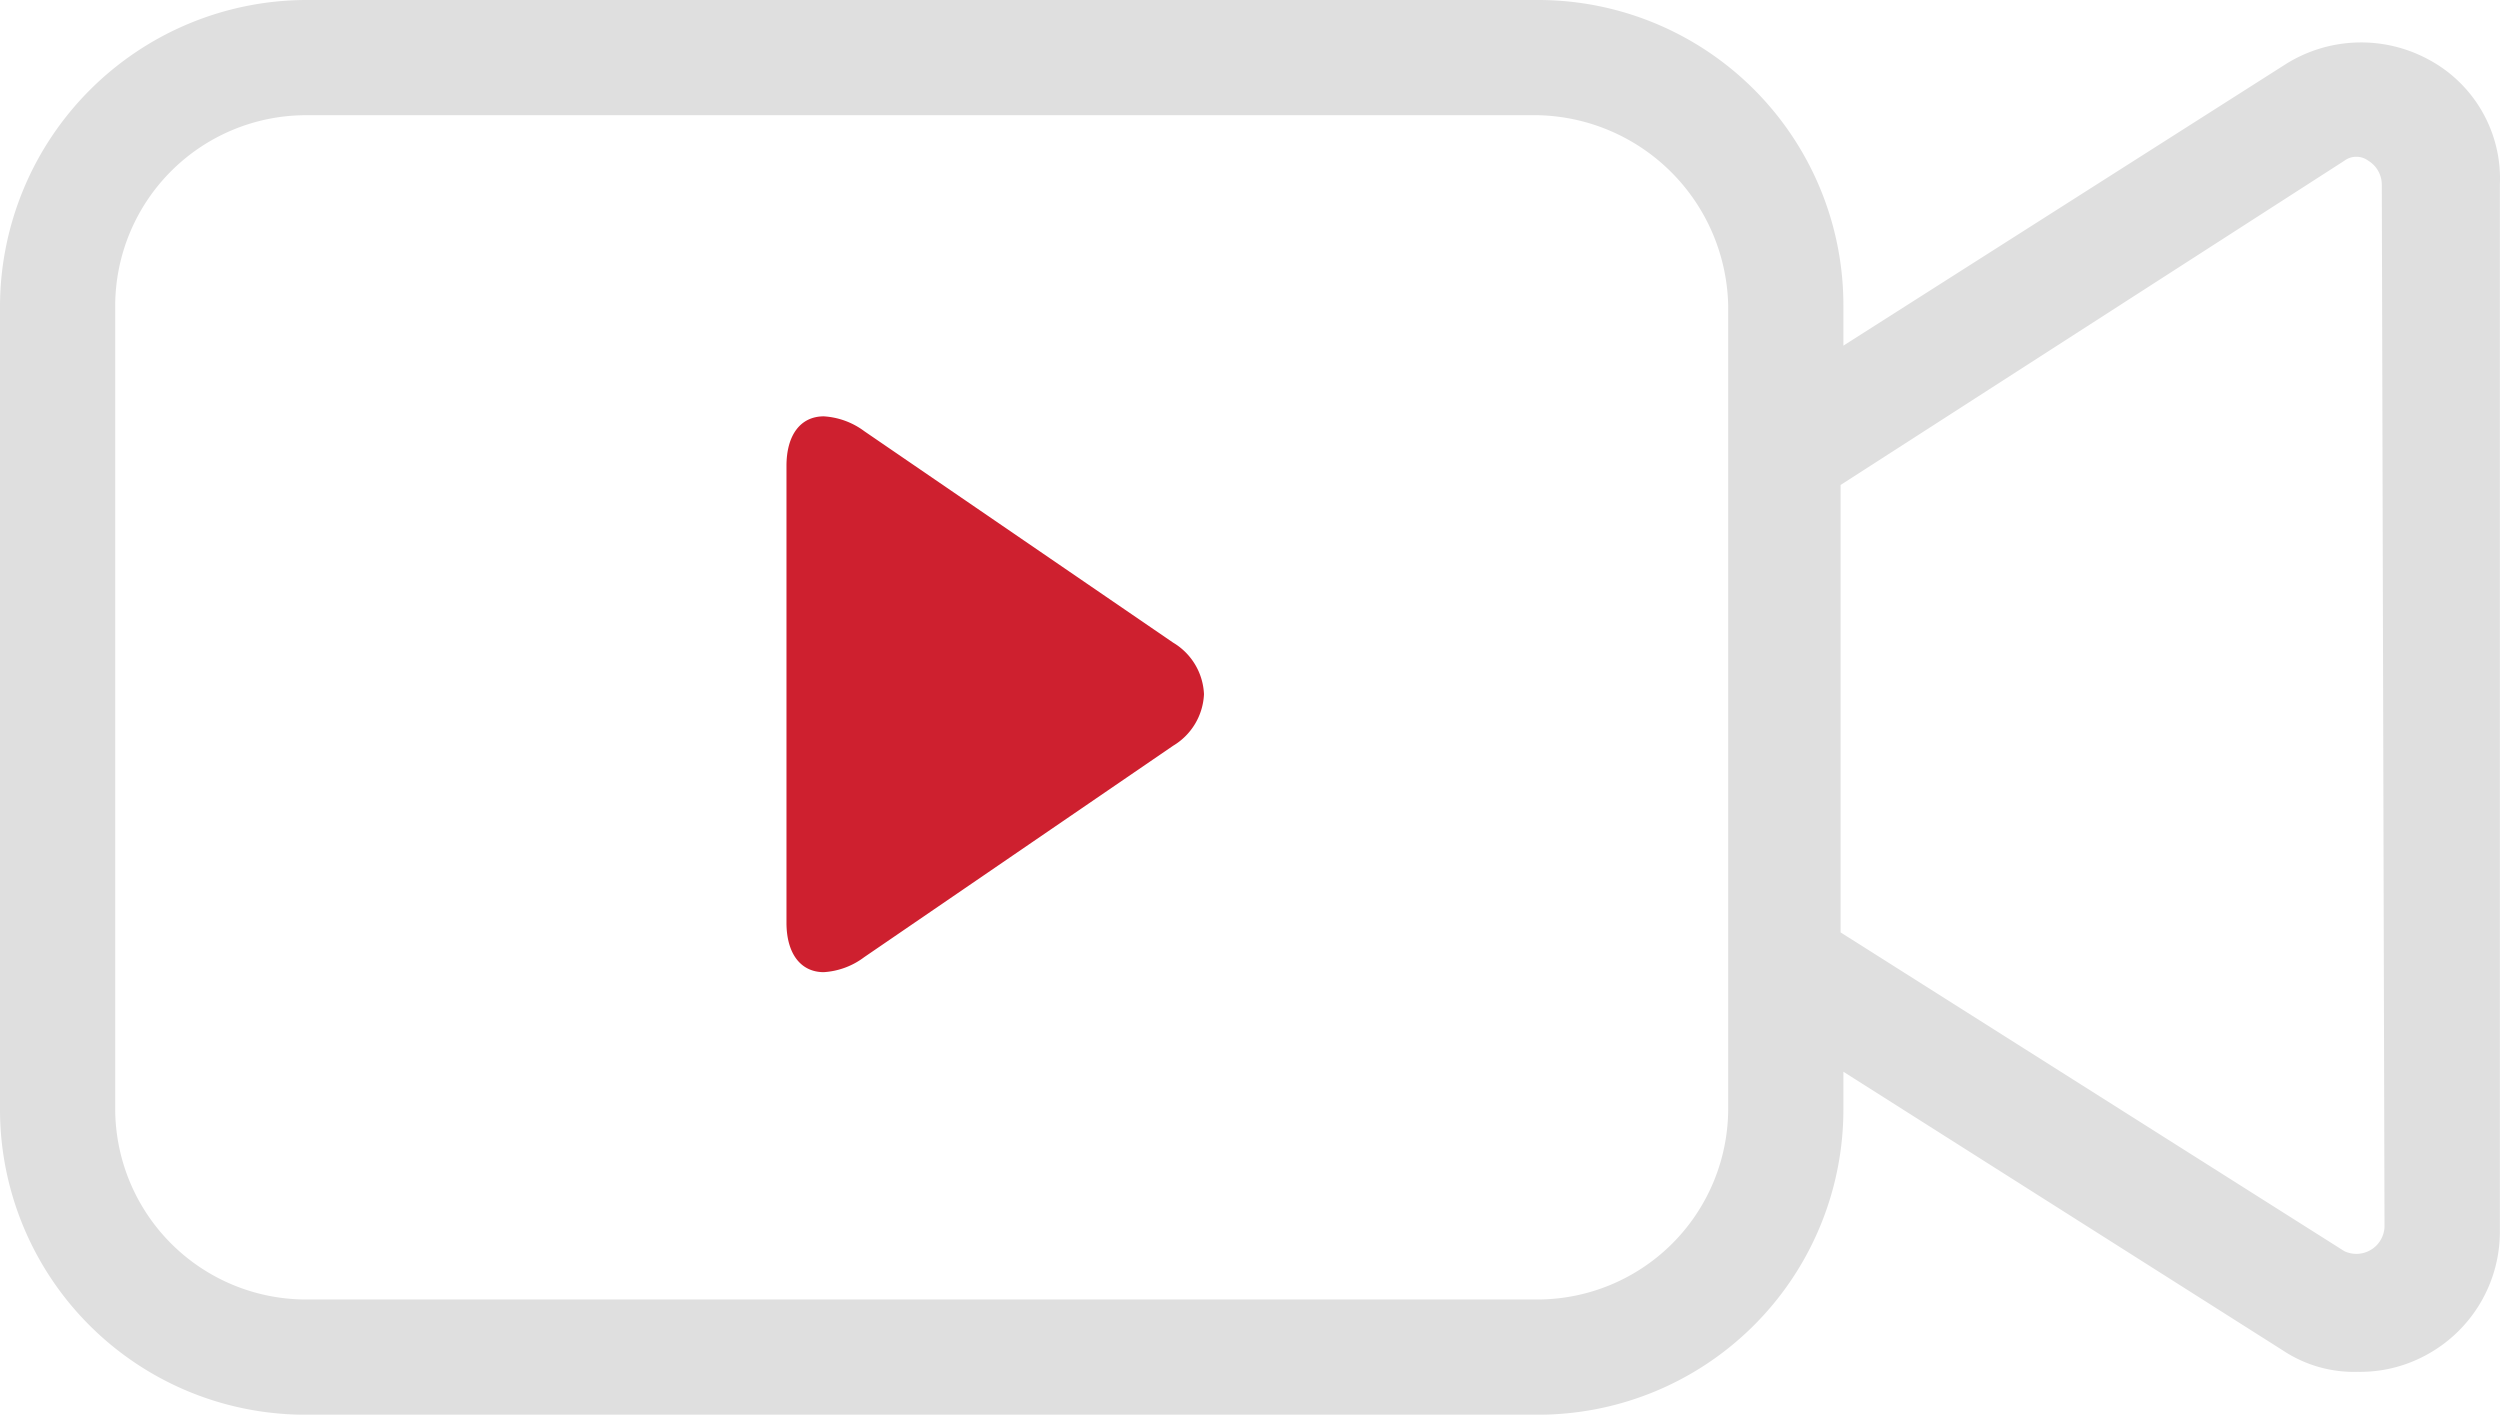 <svg id="icon-s-1" xmlns="http://www.w3.org/2000/svg" width="96.98" height="54.879" viewBox="0 0 96.98 54.879"> <g id="noun_Video_Camera_1363560" data-name="noun_Video Camera_1363560" transform="translate(0 0)"> <path id="Path_15444" data-name="Path 15444" d="M98.467,24.887a5.494,5.494,0,0,0-5.509.208L75.809,36.008V34.449A11.844,11.844,0,0,0,63.96,22.6H16.149A11.911,11.911,0,0,0,4.3,34.449V65.63A11.844,11.844,0,0,0,16.149,77.479H63.96A11.844,11.844,0,0,0,75.809,65.63V64.175L92.855,74.984a4.977,4.977,0,0,0,2.91.832,5.337,5.337,0,0,0,2.6-.624,5.439,5.439,0,0,0,2.91-4.885V29.772A5.238,5.238,0,0,0,98.467,24.887ZM96.8,70.2a1.093,1.093,0,0,1-1.559.935L75.7,58.77V41.413l19.54-12.576a.78.78,0,0,1,.935,0,1.092,1.092,0,0,1,.52.935L96.8,70.2ZM71.34,34.449V65.63a7.408,7.408,0,0,1-7.38,7.38H16.149a7.408,7.408,0,0,1-7.38-7.38V34.449a7.408,7.408,0,0,1,7.38-7.38H63.96A7.547,7.547,0,0,1,71.34,34.449Z" transform="translate(-4.3 -22.6)" fill="#dfdfdf"></path> </g> <g id="play" transform="translate(30.509 16.151)"> <g id="Group_8071" data-name="Group 8071" transform="translate(0)"> <path id="Path_15445" data-name="Path 15445" d="M76.519,8.778,64.543.579A2.924,2.924,0,0,0,62.969,0c-.9,0-1.449.719-1.449,1.922v17.72c0,1.2.553,1.919,1.447,1.919a2.9,2.9,0,0,0,1.567-.581l11.982-8.2a2.458,2.458,0,0,0,1.2-2A2.45,2.45,0,0,0,76.519,8.778Z" transform="translate(-61.52 0)" fill="#ce202f"></path> </g> </g></svg>
